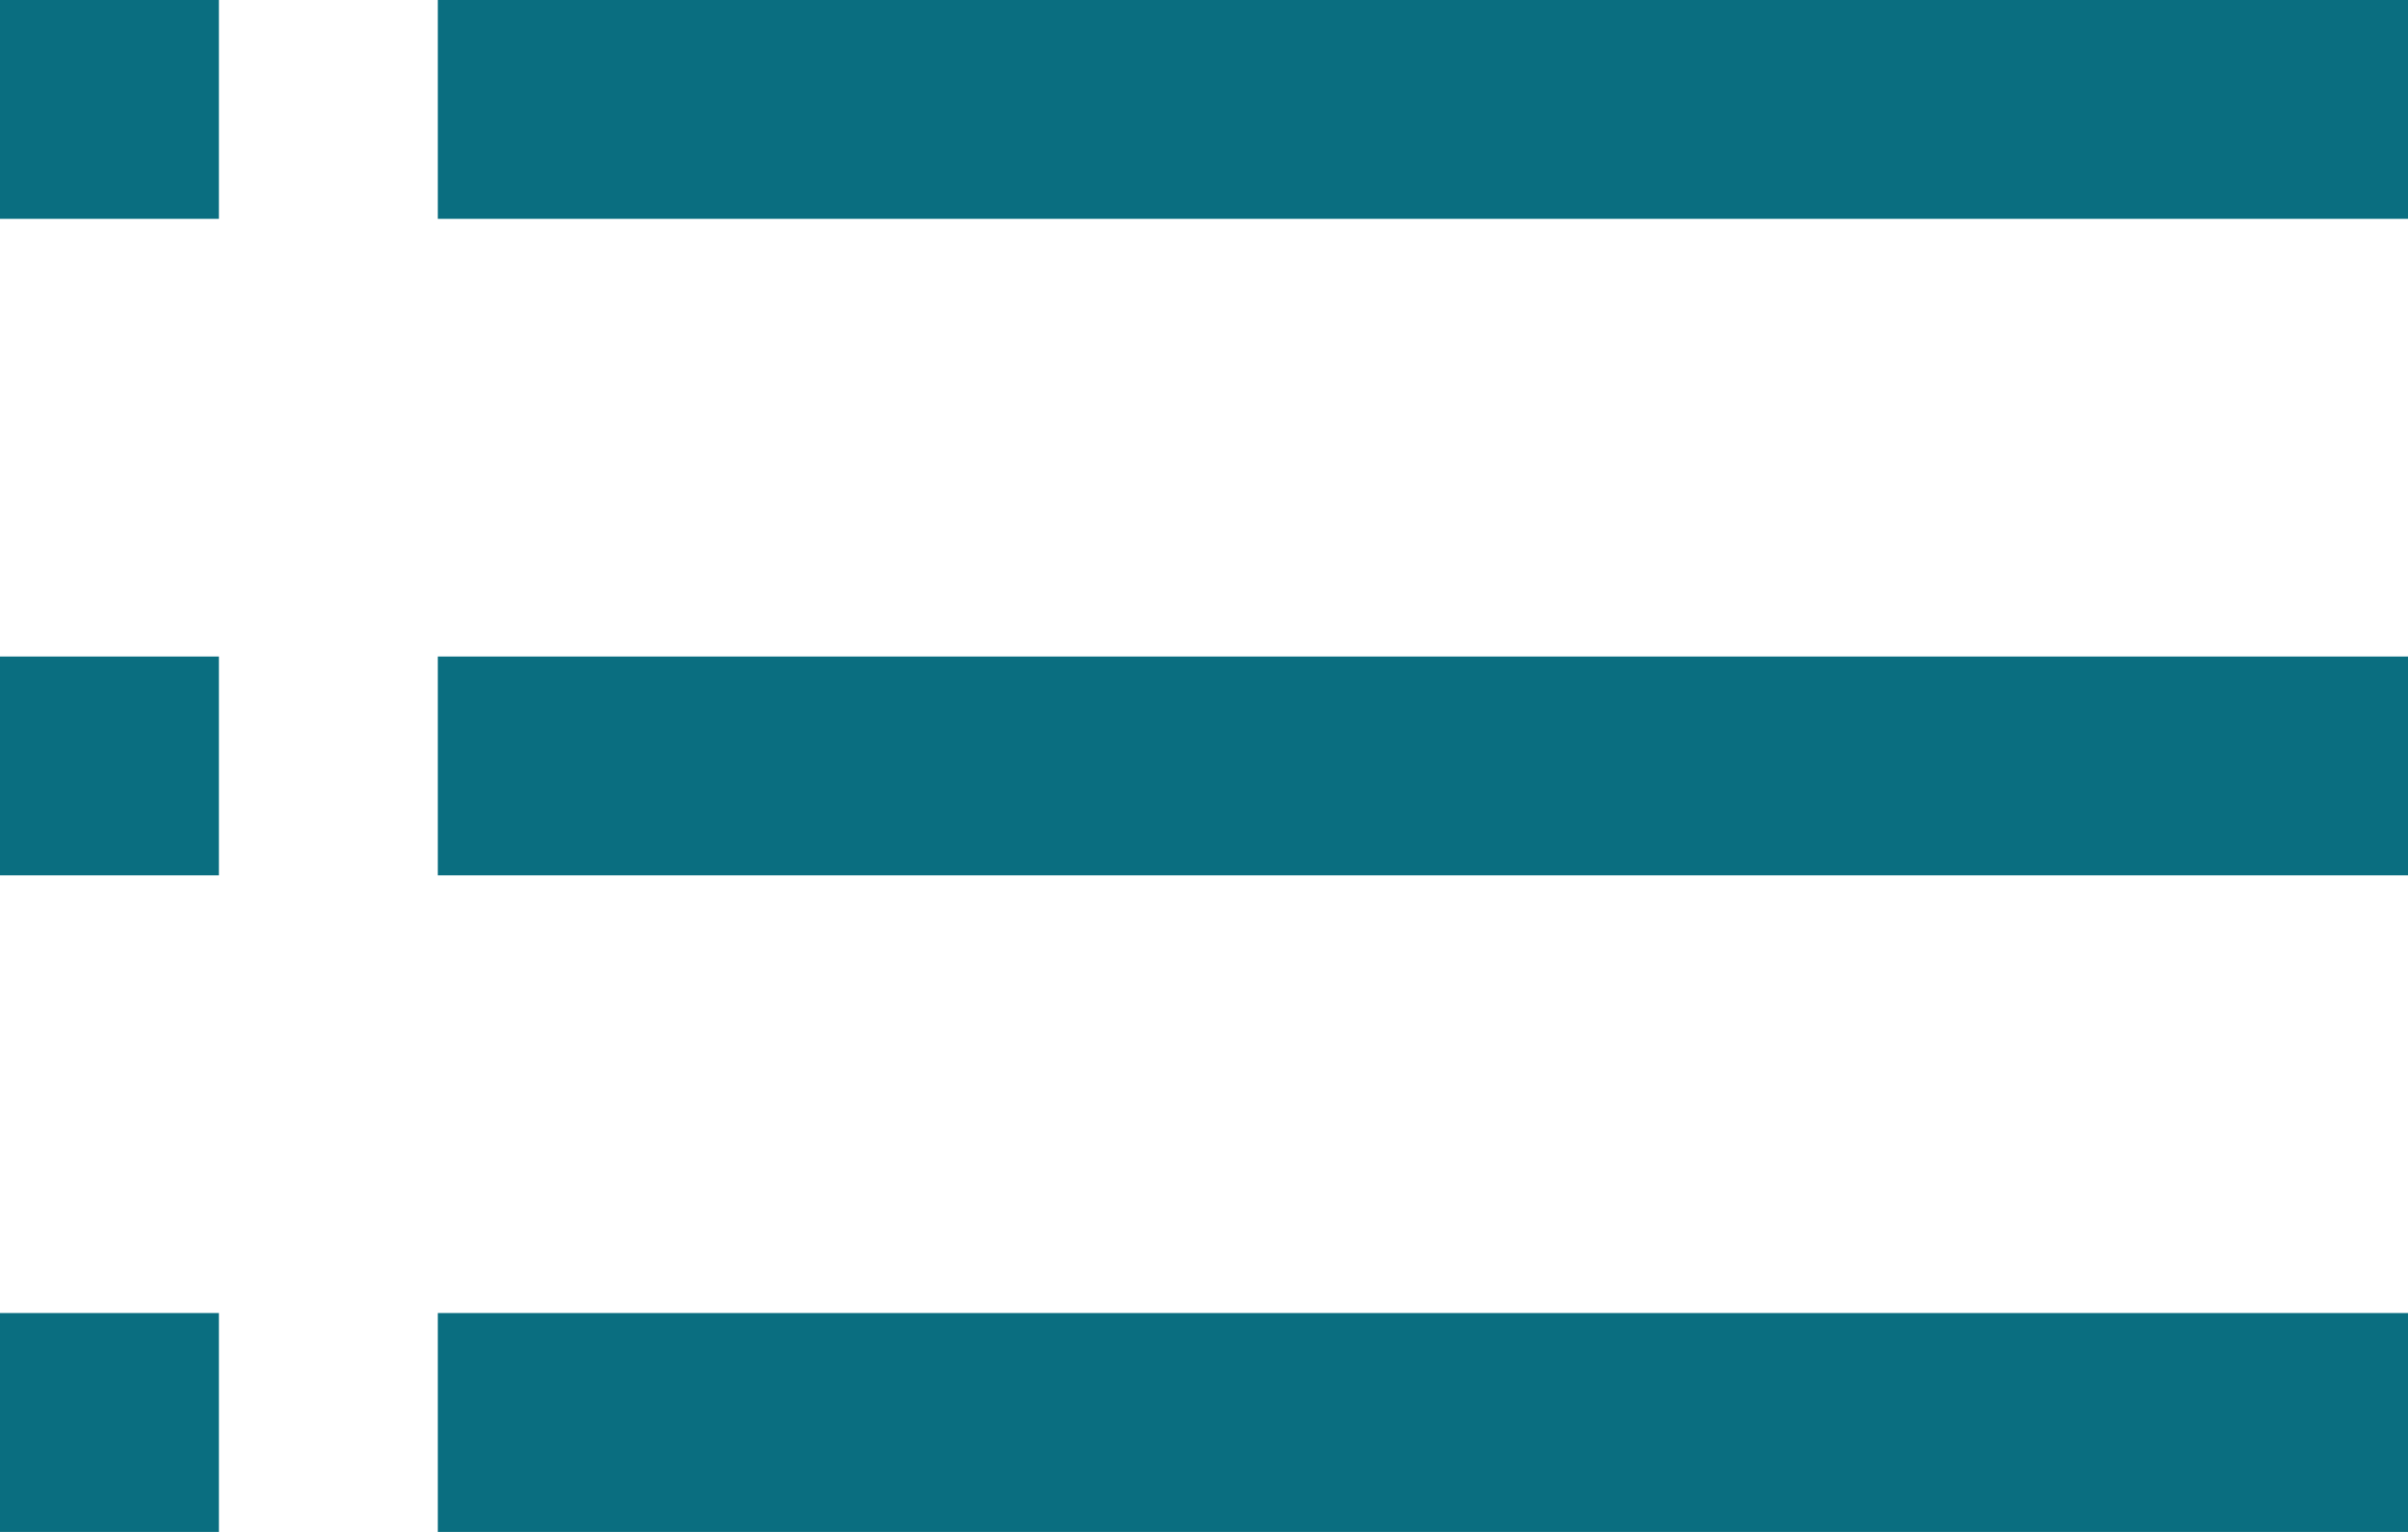 <svg xmlns="http://www.w3.org/2000/svg" xmlns:xlink="http://www.w3.org/1999/xlink" width="22" height="14" viewBox="0 0 22 14">
  <path d="M4 0h18v2H4zm0 6h18v2H4zm0 6h18v2H4zM0 0h2v2H0zm0 6h2v2H0zm0 6h2v2H0z" fill="#0a6e80"/>
</svg>